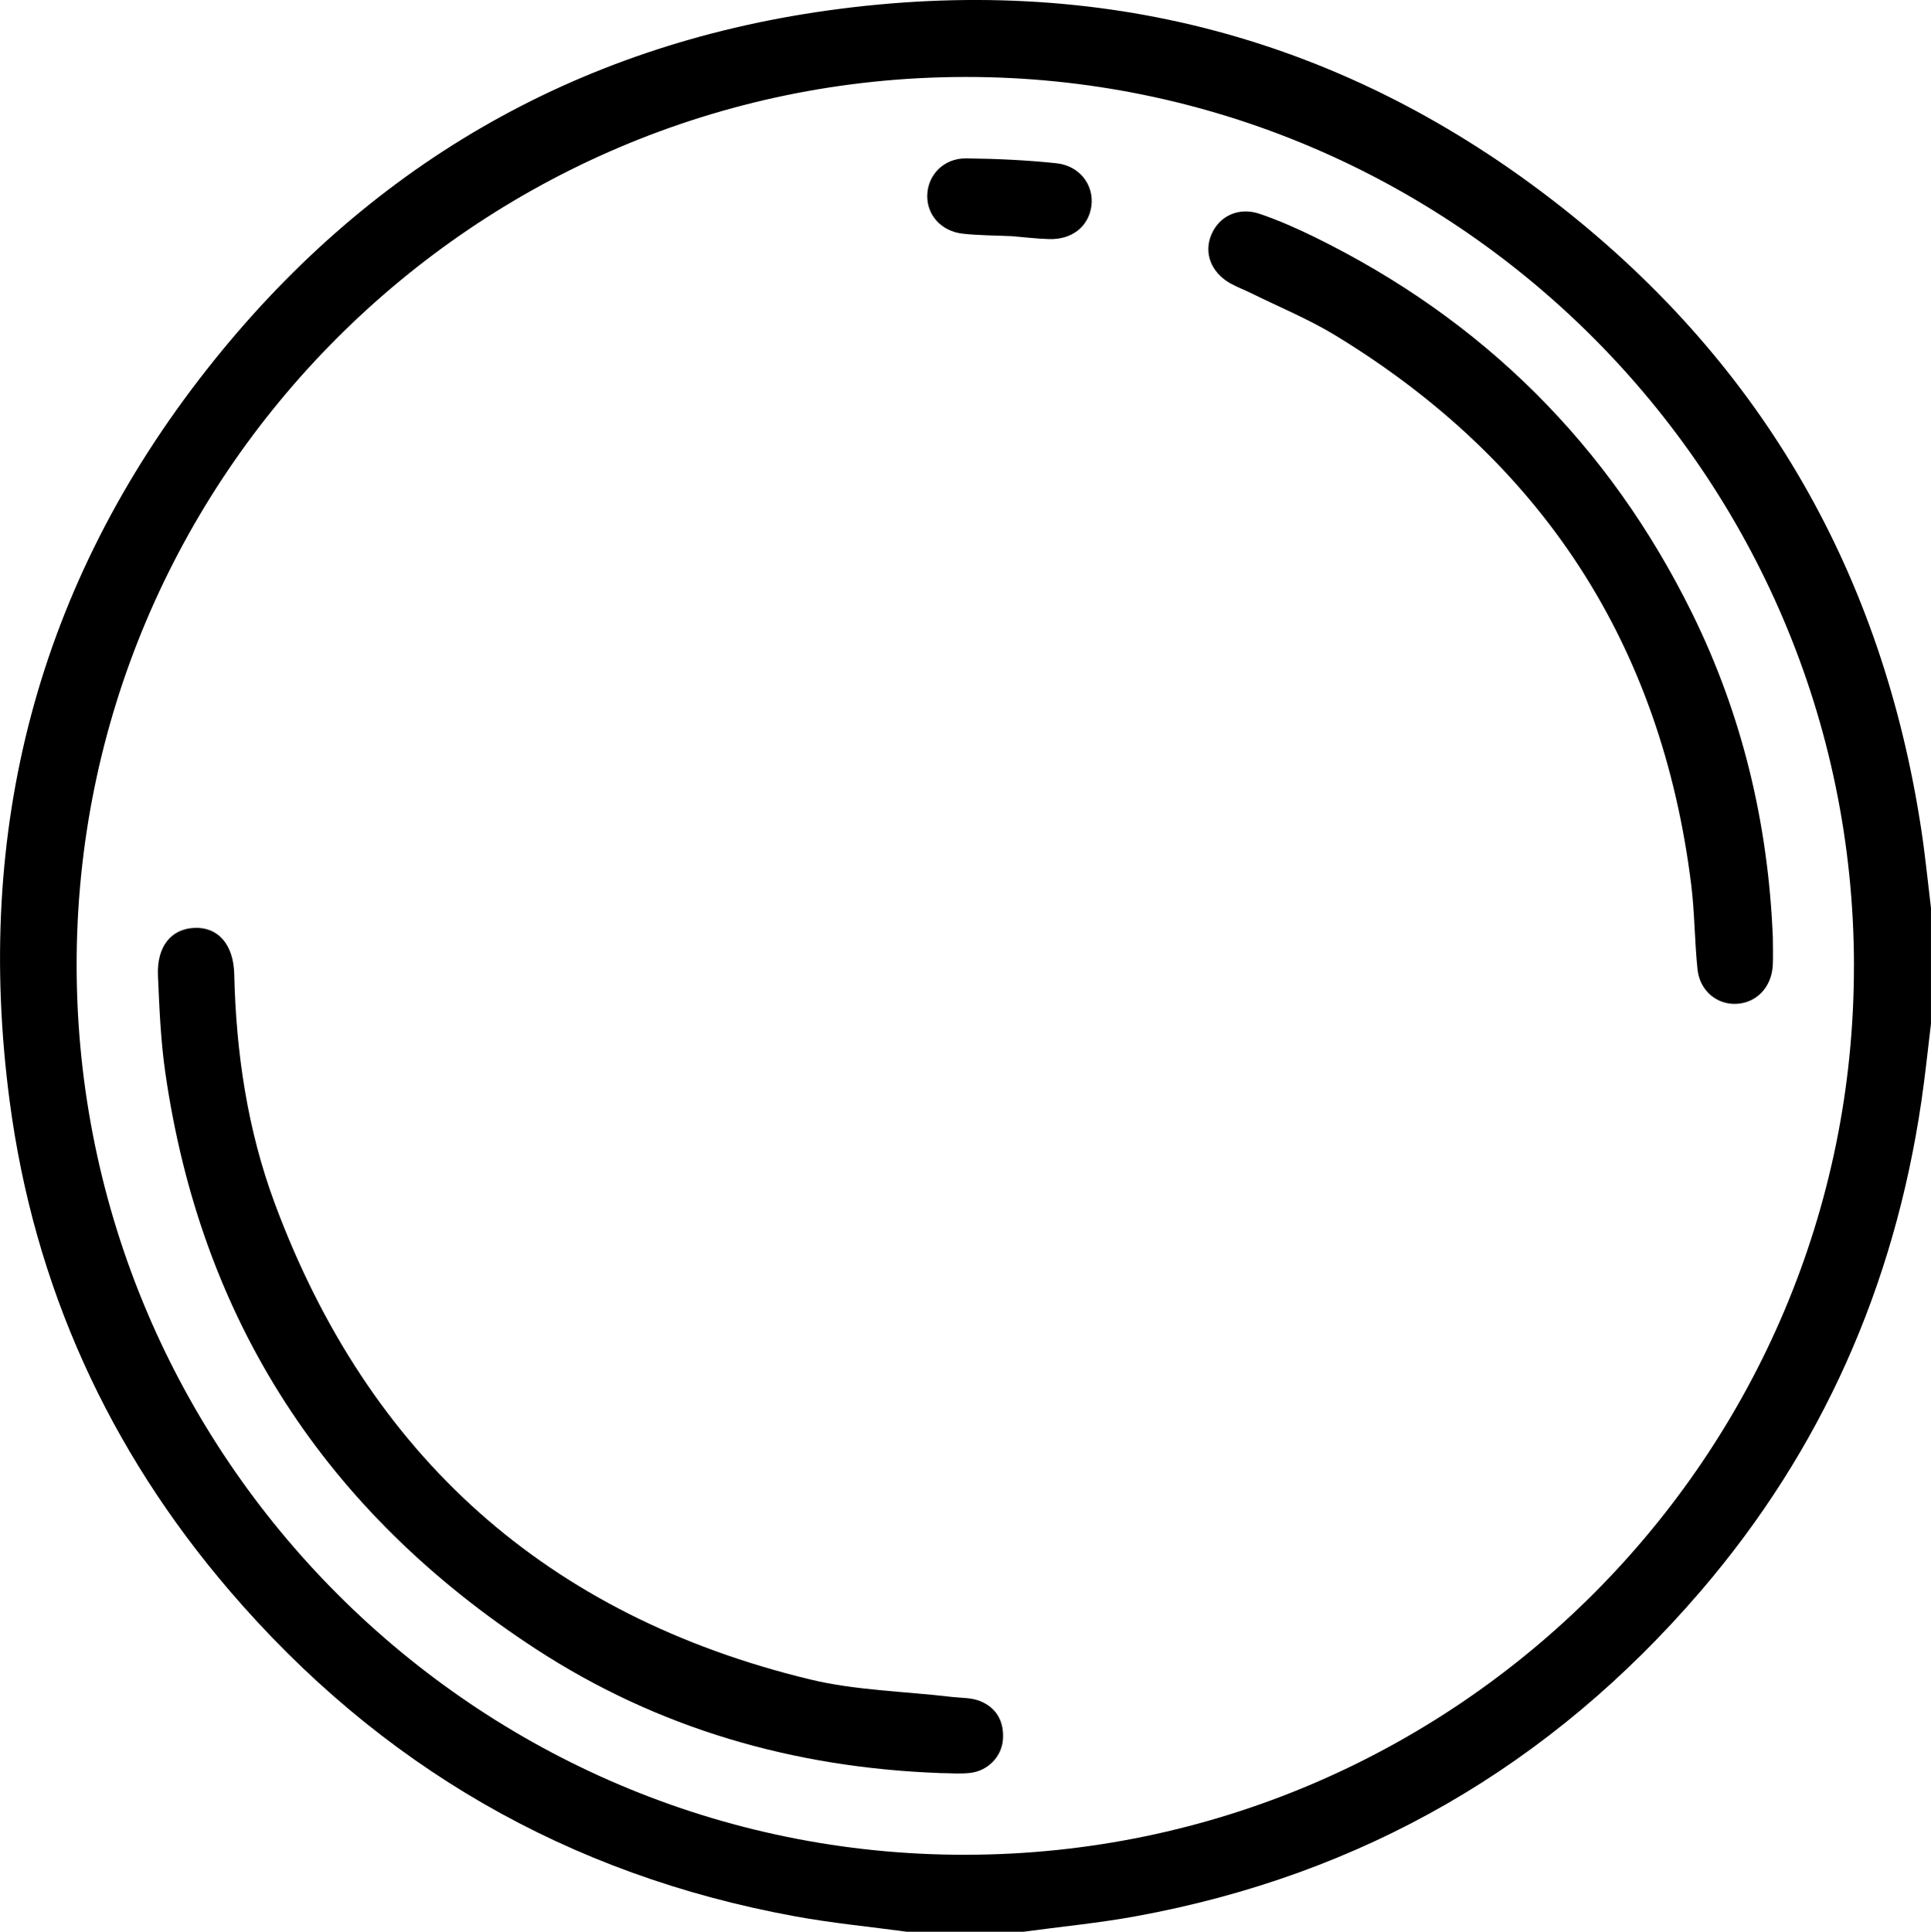 <?xml version="1.0" encoding="UTF-8"?>
<svg id="Layer_2" data-name="Layer 2" xmlns="http://www.w3.org/2000/svg" viewBox="0 0 498.95 499.1">
  <defs>
    <style>
      .cls-1 {
        fill: #000;
        stroke-width: 0px;
      }
    </style>
  </defs>
  <g id="Layer_1-2" data-name="Layer 1">
    <path class="cls-1" d="M234.46,499.1c-9.68-1.31-19.44-2.24-29.04-4-58.62-10.71-107.3-38.87-146.07-84.08-31.36-36.56-50.55-78.84-56.85-126.48-9.25-69.94,7.16-133.5,50.98-189.14C94.49,43.31,148.2,11.89,213.86,2.71c70.06-9.79,133.81,6.87,189.6,50.78,52.26,41.12,82.98,95.11,92.98,160.85,1.02,6.71,1.68,13.48,2.5,20.22v29.95c-.82,6.74-1.5,13.5-2.5,20.21-7.02,47.52-25.65,89.85-57,126.37-38.78,45.18-87.43,73.32-146.03,84.01-9.6,1.75-19.34,2.68-29.02,3.99h-29.94ZM479.05,249.4c-.17-126.65-103.35-229.72-229.77-229.52-126.65.2-229.71,103.4-229.48,229.8.23,126.71,103.34,229.72,229.76,229.52,126.67-.2,229.66-103.33,229.48-229.8Z"/>
    <path class="cls-1" d="M242.84,458.09c-37.68-1.4-72.82-11.46-104.49-32.12-54.12-35.31-86.49-84.84-95.67-149.06-1.17-8.2-1.51-16.55-1.87-24.84-.32-7.51,3.35-12.04,9.35-12.34,6.1-.31,10.18,4.2,10.36,11.95.47,20.28,3.4,40.19,10.46,59.2,24.29,65.41,70.5,106.6,138.28,123.01,11.86,2.87,24.37,3.07,36.57,4.52,2.47.29,5.11.17,7.35,1.06,4.31,1.7,6.3,5.31,5.97,9.93-.31,4.4-3.81,8.06-8.35,8.64-2.62.33-5.31.06-7.97.06Z"/>
    <path class="cls-1" d="M458.09,242.45c0,2.33.11,4.66-.02,6.98-.3,5.58-4.15,9.62-9.3,9.92-5.09.29-9.55-3.33-10.14-8.9-.77-7.27-.73-14.63-1.63-21.87-7.72-62.15-38.57-109.42-91.96-141.94-6.92-4.21-14.52-7.32-21.81-10.93-1.79-.88-3.68-1.57-5.4-2.55-4.97-2.85-6.84-7.92-4.77-12.66,2.08-4.77,7.08-7.1,12.51-5.23,4.86,1.67,9.6,3.76,14.22,6.03,43.45,21.33,76.03,53.71,97.42,97.09,13.03,26.43,19.73,54.59,20.89,84.07Z"/>
    <path class="cls-1" d="M261.6,61.02c-4.58-.21-8.73-.19-12.84-.65-5.57-.63-9.28-4.83-9.17-9.89.12-5.3,4.27-9.62,10.05-9.56,7.77.08,15.56.44,23.28,1.25,6.05.63,9.77,5.61,9.09,10.99-.67,5.32-4.99,8.8-10.97,8.61-3.31-.1-6.6-.51-9.46-.75Z"/>
  </g>
</svg>